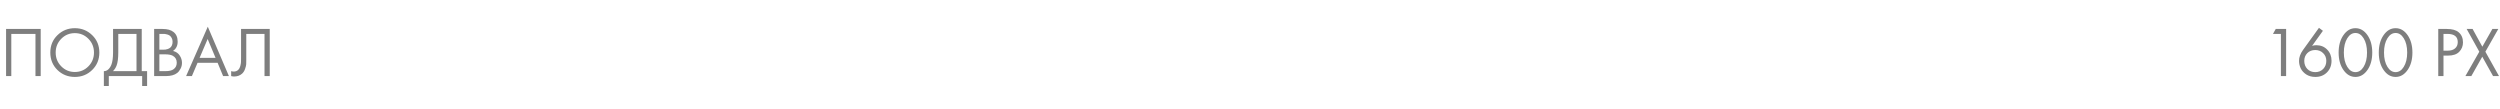 <?xml version="1.0" encoding="UTF-8"?> <svg xmlns="http://www.w3.org/2000/svg" width="460" height="20" viewBox="0 0 460 20" fill="none"> <path d="M1.118 5.329H7.488V14H6.526V6.239H2.08V14H1.118V5.329ZM16.966 12.869C16.1 13.727 15.034 14.156 13.768 14.156C12.503 14.156 11.433 13.727 10.557 12.869C9.691 12.011 9.257 10.945 9.257 9.671C9.257 8.388 9.695 7.322 10.57 6.473C11.446 5.615 12.512 5.186 13.768 5.186C15.025 5.186 16.091 5.615 16.966 6.473C17.842 7.322 18.279 8.388 18.279 9.671C18.279 10.945 17.842 12.011 16.966 12.869ZM16.264 7.136C15.58 6.443 14.748 6.096 13.768 6.096C12.789 6.096 11.957 6.443 11.272 7.136C10.588 7.829 10.245 8.674 10.245 9.671C10.245 10.668 10.588 11.513 11.272 12.206C11.957 12.899 12.789 13.246 13.768 13.246C14.748 13.246 15.58 12.899 16.264 12.206C16.949 11.513 17.291 10.668 17.291 9.671C17.291 8.674 16.949 7.829 16.264 7.136ZM20.801 5.329H26.079V13.09H27.067V15.82H26.157V14H20.021V15.82H19.111V13.09C19.405 13.099 19.674 12.995 19.917 12.778C20.159 12.553 20.35 12.267 20.489 11.92C20.697 11.391 20.801 10.633 20.801 9.645V5.329ZM21.763 6.239V9.645C21.763 10.711 21.659 11.517 21.451 12.063C21.303 12.453 21.082 12.795 20.788 13.09H25.117V6.239H21.763ZM28.362 5.329H29.922C30.789 5.329 31.452 5.511 31.911 5.875C32.431 6.274 32.691 6.872 32.691 7.669C32.691 8.414 32.405 8.982 31.833 9.372C32.388 9.511 32.8 9.792 33.068 10.217C33.346 10.633 33.484 11.079 33.484 11.556C33.484 11.946 33.398 12.306 33.224 12.635C33.059 12.964 32.852 13.229 32.6 13.428C32.115 13.809 31.422 14 30.52 14H28.362V5.329ZM29.324 6.239V9.138H30.052C30.182 9.138 30.308 9.134 30.429 9.125C30.55 9.108 30.694 9.073 30.858 9.021C31.032 8.96 31.179 8.882 31.3 8.787C31.43 8.692 31.538 8.549 31.625 8.358C31.712 8.167 31.755 7.946 31.755 7.695C31.755 7.426 31.703 7.197 31.599 7.006C31.495 6.807 31.378 6.659 31.248 6.564C31.118 6.469 30.962 6.395 30.78 6.343C30.598 6.291 30.459 6.261 30.364 6.252C30.269 6.243 30.174 6.239 30.078 6.239H29.324ZM29.324 9.996V13.09H30.429C31.131 13.09 31.638 12.969 31.95 12.726C32.331 12.449 32.522 12.05 32.522 11.53C32.522 10.949 32.275 10.525 31.781 10.256C31.469 10.083 30.98 9.996 30.312 9.996H29.324ZM41.054 14L40.04 11.556H36.348L35.308 14H34.242L38.233 4.913L42.12 14H41.054ZM36.725 10.646H39.663L38.207 7.175L36.725 10.646ZM44.354 5.329H49.632V14H48.67V6.239H45.316V10.893C45.316 11.3 45.311 11.608 45.303 11.816C45.294 12.015 45.225 12.301 45.095 12.674C44.973 13.038 44.787 13.333 44.536 13.558C44.146 13.905 43.652 14.078 43.054 14.078C42.915 14.078 42.742 14.052 42.534 14V13.09C42.707 13.142 42.867 13.168 43.015 13.168C43.353 13.168 43.634 13.055 43.86 12.83C44.016 12.674 44.133 12.453 44.211 12.167C44.289 11.872 44.332 11.625 44.341 11.426C44.349 11.227 44.354 10.919 44.354 10.503V5.329Z" fill="#7E7E7E"></path> <path d="M419.685 14V6.239H418.229L418.736 5.329H420.647V14H419.685ZM426.688 5.121L427.416 5.667L425.427 8.436C425.67 8.358 425.926 8.319 426.194 8.319C427.018 8.319 427.689 8.592 428.209 9.138C428.738 9.684 429.002 10.364 429.002 11.179C429.002 12.046 428.721 12.761 428.157 13.324C427.603 13.879 426.892 14.156 426.025 14.156C425.384 14.156 424.825 14.004 424.348 13.701C423.88 13.389 423.542 13.016 423.334 12.583C423.126 12.141 423.022 11.682 423.022 11.205C423.022 10.546 423.261 9.883 423.737 9.216L426.688 5.121ZM426.012 13.272C426.602 13.272 427.087 13.077 427.468 12.687C427.85 12.288 428.04 11.794 428.04 11.205C428.04 10.624 427.845 10.148 427.455 9.775C427.074 9.394 426.589 9.203 425.999 9.203C425.41 9.203 424.925 9.394 424.543 9.775C424.171 10.156 423.984 10.633 423.984 11.205C423.984 11.794 424.171 12.288 424.543 12.687C424.925 13.077 425.414 13.272 426.012 13.272ZM435.624 12.856C435.026 13.723 434.285 14.156 433.401 14.156C432.517 14.156 431.776 13.723 431.178 12.856C430.597 12.015 430.307 10.954 430.307 9.671C430.307 8.388 430.597 7.327 431.178 6.486C431.776 5.619 432.517 5.186 433.401 5.186C434.285 5.186 435.026 5.619 435.624 6.486C436.205 7.327 436.495 8.388 436.495 9.671C436.495 10.954 436.205 12.015 435.624 12.856ZM434.896 7.032C434.497 6.391 433.999 6.07 433.401 6.07C432.803 6.07 432.305 6.391 431.906 7.032C431.481 7.708 431.269 8.588 431.269 9.671C431.269 10.754 431.481 11.634 431.906 12.31C432.305 12.951 432.803 13.272 433.401 13.272C433.999 13.272 434.497 12.951 434.896 12.31C435.321 11.634 435.533 10.754 435.533 9.671C435.533 8.588 435.321 7.708 434.896 7.032ZM443.013 12.856C442.415 13.723 441.674 14.156 440.79 14.156C439.906 14.156 439.165 13.723 438.567 12.856C437.986 12.015 437.696 10.954 437.696 9.671C437.696 8.388 437.986 7.327 438.567 6.486C439.165 5.619 439.906 5.186 440.79 5.186C441.674 5.186 442.415 5.619 443.013 6.486C443.593 7.327 443.884 8.388 443.884 9.671C443.884 10.954 443.593 12.015 443.013 12.856ZM442.285 7.032C441.886 6.391 441.388 6.07 440.79 6.07C440.192 6.07 439.693 6.391 439.295 7.032C438.87 7.708 438.658 8.588 438.658 9.671C438.658 10.754 438.87 11.634 439.295 12.31C439.693 12.951 440.192 13.272 440.79 13.272C441.388 13.272 441.886 12.951 442.285 12.31C442.709 11.634 442.922 10.754 442.922 9.671C442.922 8.588 442.709 7.708 442.285 7.032ZM448.639 5.329H450.212C451.2 5.329 451.928 5.533 452.396 5.94C452.924 6.391 453.189 7.01 453.189 7.799C453.189 8.475 452.959 9.051 452.5 9.528C452.049 9.996 451.364 10.23 450.446 10.23H449.601V14H448.639V5.329ZM449.601 6.239V9.32H450.394C450.966 9.32 451.412 9.181 451.733 8.904C452.062 8.627 452.227 8.241 452.227 7.747C452.227 6.742 451.59 6.239 450.316 6.239H449.601ZM453.631 14L456.192 9.515L453.865 5.329H454.957L456.751 8.592L458.597 5.329H459.689L457.31 9.515L459.819 14H458.727L456.738 10.438L454.723 14H453.631Z" fill="#7E7E7E"></path> </svg> 